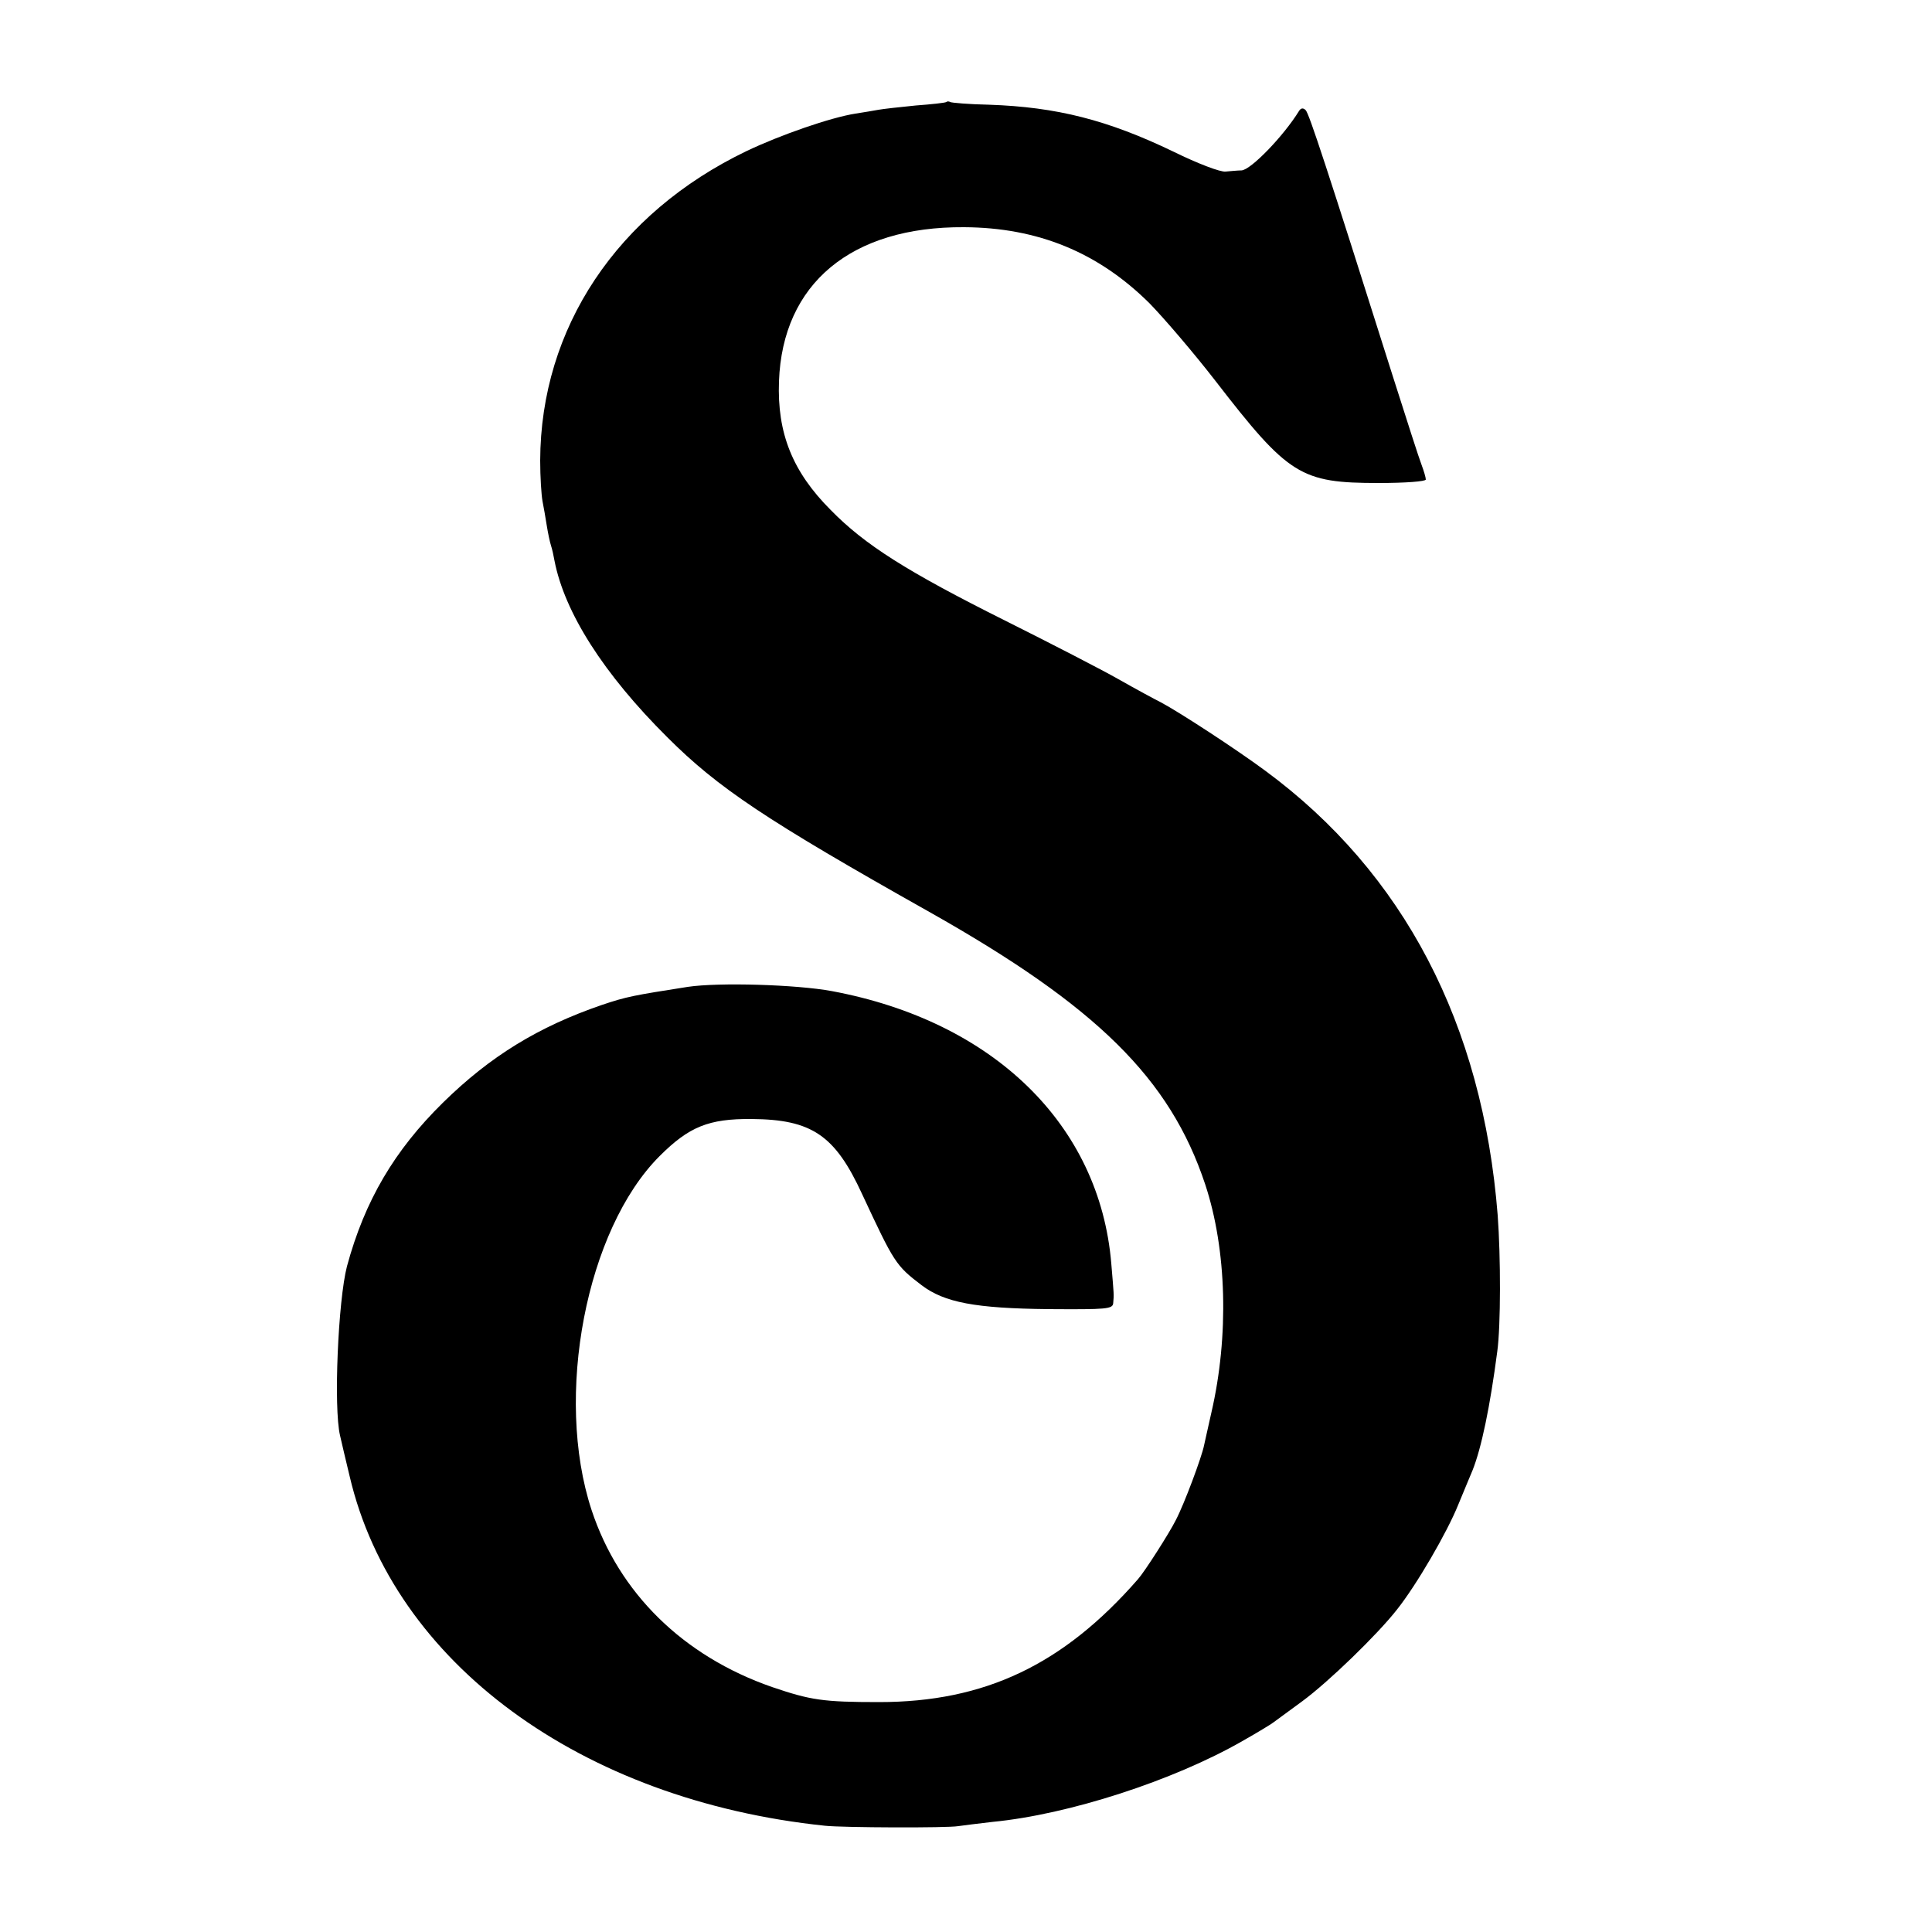 <?xml version="1.0" standalone="no"?>
<!DOCTYPE svg PUBLIC "-//W3C//DTD SVG 20010904//EN"
 "http://www.w3.org/TR/2001/REC-SVG-20010904/DTD/svg10.dtd">
<svg version="1.0" xmlns="http://www.w3.org/2000/svg"
 width="500pt" height="500pt" viewBox="0 0 500 500"
 preserveAspectRatio="xMidYMid meet">
<g transform="translate(0,500) scale(0.1,-0.1)"
fill="#000000" stroke="none">
<path d="M2449 4736 c-2 -2 -38 -6 -79 -9 -41 -4 -85 -9 -96 -11 -12 -2 -39
-7 -60 -10 -64 -10 -194 -55 -282 -97 -335 -161 -533 -458 -534 -801 0 -42 3
-89 6 -105 3 -15 8 -44 11 -63 3 -19 8 -43 11 -52 3 -9 7 -27 9 -39 26 -134
127 -293 292 -457 131 -131 255 -214 678 -452 433 -244 623 -431 714 -705 56
-169 62 -392 16 -591 -8 -34 -16 -73 -19 -85 -6 -30 -51 -151 -73 -193 -17
-34 -81 -134 -98 -153 -193 -221 -396 -318 -670 -318 -145 0 -177 5 -277 39
-230 80 -396 243 -467 458 -97 295 -14 726 176 916 76 76 127 97 238 96 156
-1 216 -42 286 -194 83 -178 87 -185 154 -236 59 -45 140 -60 328 -62 152 -1
167 0 168 16 2 23 2 18 -5 102 -30 359 -305 627 -723 705 -91 17 -293 23 -373
11 -140 -22 -158 -25 -223 -47 -163 -56 -288 -132 -411 -253 -125 -123 -202
-253 -248 -423 -23 -88 -35 -366 -18 -438 5 -22 16 -69 25 -106 113 -482 598
-838 1230 -904 46 -5 317 -6 345 -1 14 2 54 7 89 11 197 19 468 107 646 209
39 22 75 44 80 48 6 4 39 29 75 55 68 50 194 172 245 237 51 64 130 200 159
272 16 38 32 78 37 89 23 58 45 163 64 308 9 66 9 244 1 352 -39 495 -243 886
-601 1150 -77 57 -223 152 -270 177 -16 8 -66 35 -110 60 -44 25 -176 93 -294
152 -254 127 -363 196 -451 286 -99 99 -139 199 -134 333 9 253 187 401 479
399 191 -1 347 -65 480 -197 38 -39 115 -129 170 -200 190 -246 221 -265 423
-265 69 0 122 4 122 9 0 5 -5 22 -11 38 -6 15 -39 118 -74 228 -172 544 -217
681 -226 690 -6 6 -12 6 -17 -2 -40 -65 -125 -153 -149 -154 -10 0 -28 -2 -41
-3 -13 -2 -73 21 -134 51 -172 83 -304 116 -478 122 -52 1 -98 5 -101 7 -3 2
-8 2 -10 0z"/>
</g>
</svg>
